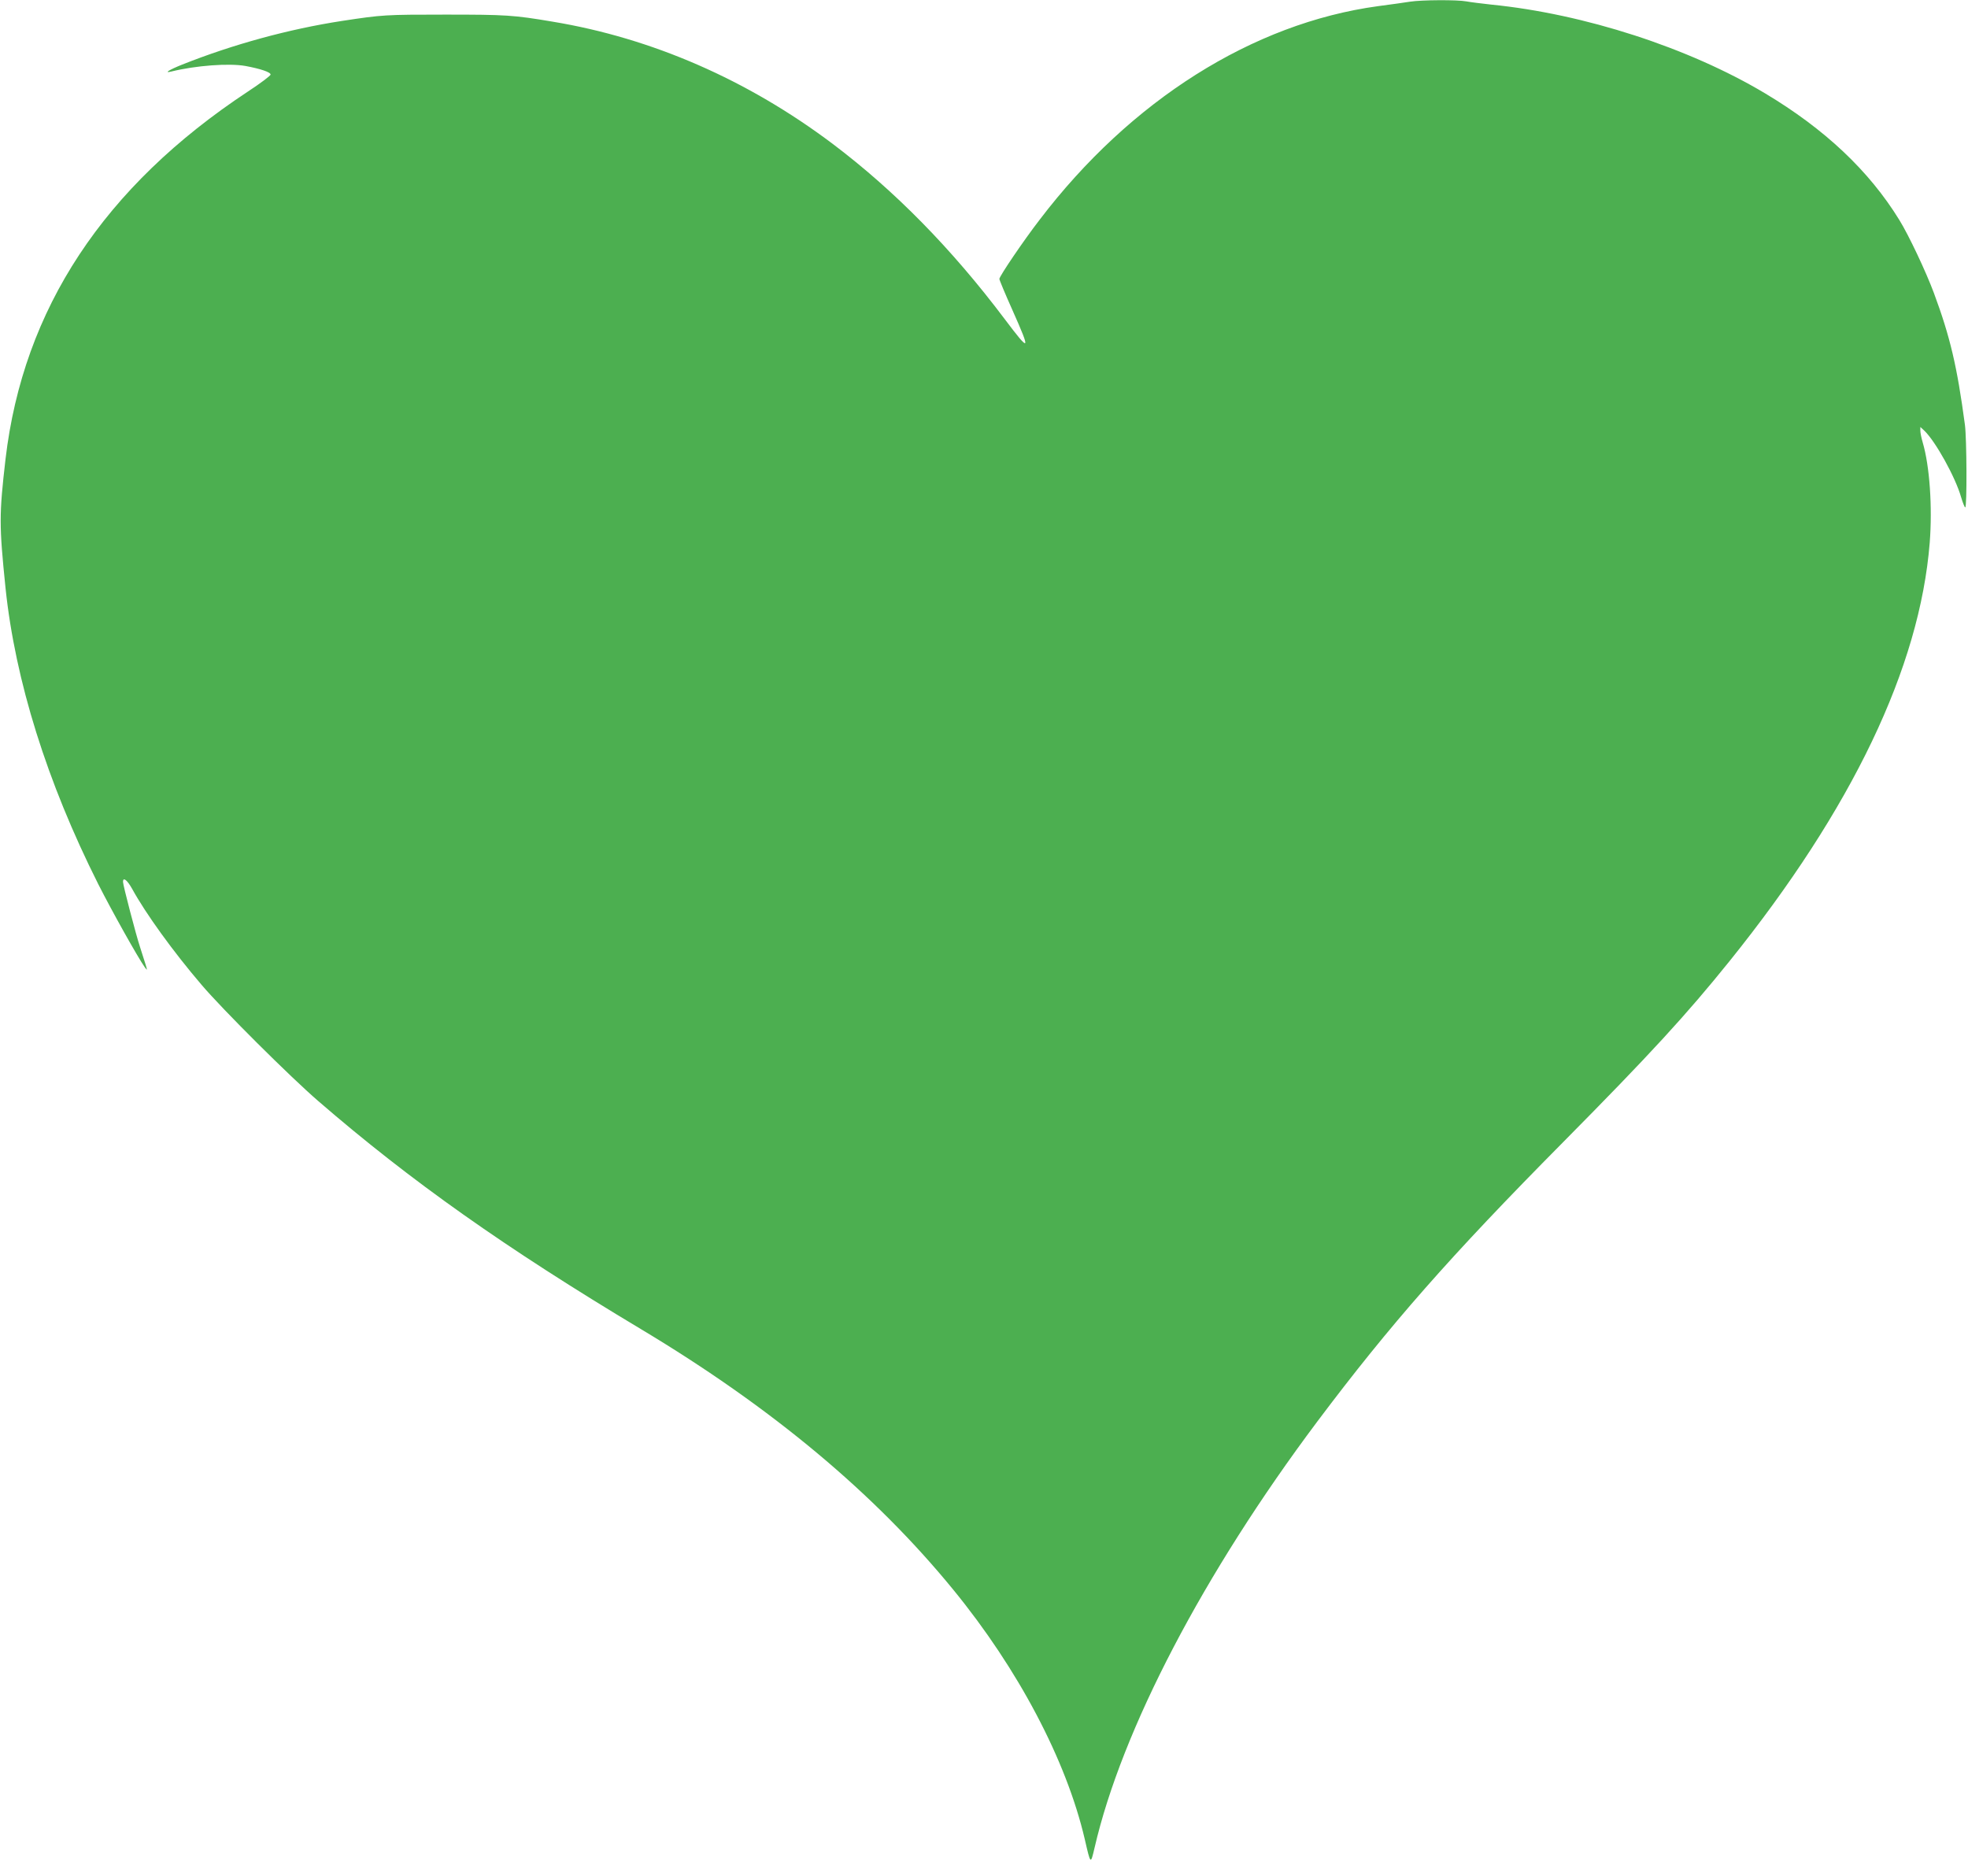 <?xml version="1.0" standalone="no"?>
<!DOCTYPE svg PUBLIC "-//W3C//DTD SVG 20010904//EN"
 "http://www.w3.org/TR/2001/REC-SVG-20010904/DTD/svg10.dtd">
<svg version="1.0" xmlns="http://www.w3.org/2000/svg"
 width="1280pt" height="1220pt" viewBox="0 0 1280 1220"
 preserveAspectRatio="xMidYMid meet">
<g transform="translate(0,1220) scale(0.1,-0.1)"
fill="#4caf50" stroke="none">
<path d="M9170 12189 c-30 -5 -123 -18 -207 -29 -815 -111 -1610 -613 -2201
-1389 -105 -136 -262 -368 -262 -385 0 -7 38 -98 85 -203 121 -272 116 -279
-49 -60 -346 460 -718 838 -1121 1142 -553 416 -1174 687 -1820 794 -255 43
-303 46 -700 46 -389 0 -407 -1 -670 -41 -345 -53 -708 -152 -1040 -284 -85
-34 -123 -58 -70 -45 159 39 374 55 481 36 97 -18 164 -40 164 -56 0 -7 -66
-57 -147 -110 -938 -619 -1462 -1414 -1577 -2390 -42 -364 -42 -429 0 -840 63
-601 269 -1261 603 -1925 88 -174 258 -478 303 -541 17 -23 17 -22 4 21 -8 25
-24 74 -35 110 -26 78 -111 403 -111 425 0 33 27 12 59 -45 88 -161 268 -410
452 -625 135 -159 577 -599 759 -756 600 -519 1217 -955 2100 -1484 849 -509
1518 -1067 2031 -1695 422 -516 734 -1108 854 -1620 39 -169 38 -168 64 -58
177 768 710 1787 1449 2773 473 630 863 1074 1597 1815 571 577 802 829 1084
1179 798 992 1237 1910 1302 2721 18 232 0 499 -46 654 -8 27 -15 61 -15 75
l0 24 25 -23 c73 -69 203 -303 240 -433 11 -37 23 -67 27 -67 12 0 10 447 -2
537 -51 381 -96 572 -202 858 -51 137 -163 375 -225 475 -197 320 -485 591
-873 823 -497 297 -1177 517 -1780 577 -63 7 -137 16 -163 21 -58 11 -290 10
-367 -2z"/>
</g>
</svg>

